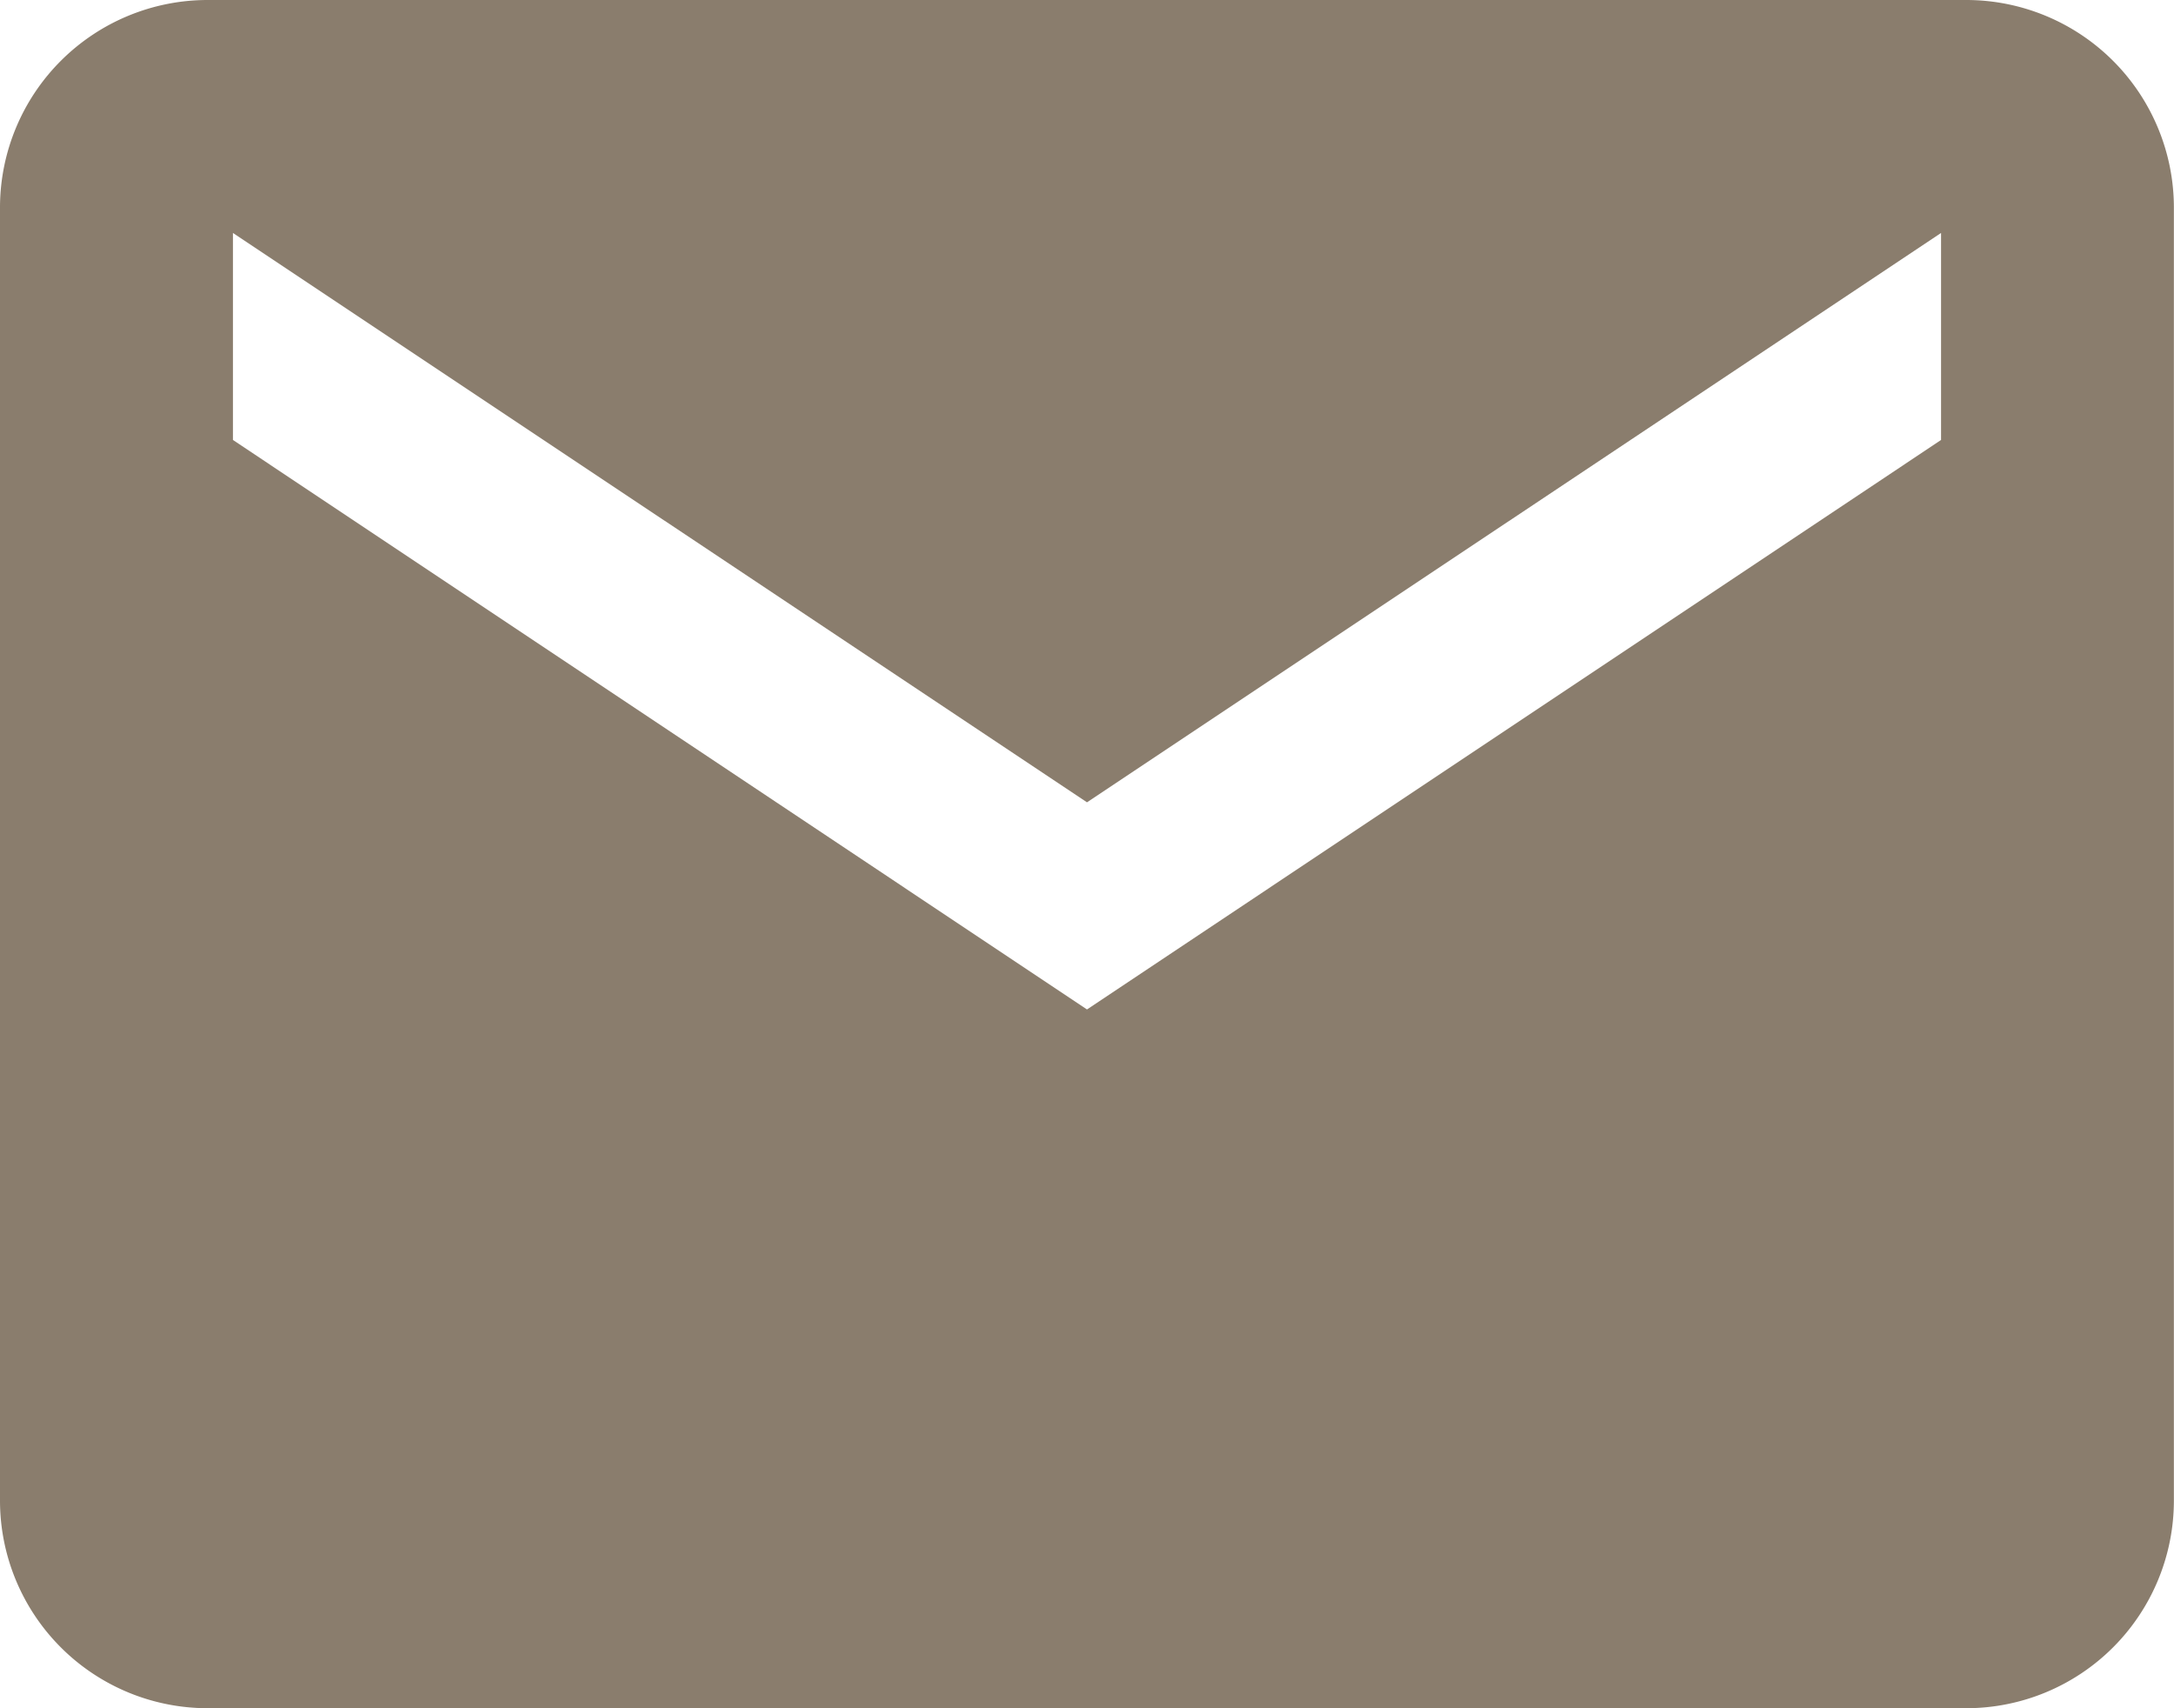 <svg xmlns="http://www.w3.org/2000/svg" width="18.684" height="14.68" viewBox="0 0 18.684 14.68"><path data-name="Icon ionic-md-mail" d="M16.904 0H1.779A1.785 1.785 0 0 0 0 1.775v11.126a1.785 1.785 0 0 0 1.779 1.779h15.125a1.785 1.785 0 0 0 1.779-1.779V1.775A1.785 1.785 0 0 0 16.904 0zm-.222 3.781l-7.34 4.894-7.34-4.894V2.002l7.34 4.893 7.34-4.893z" fill="#8A7D6D"/></svg>